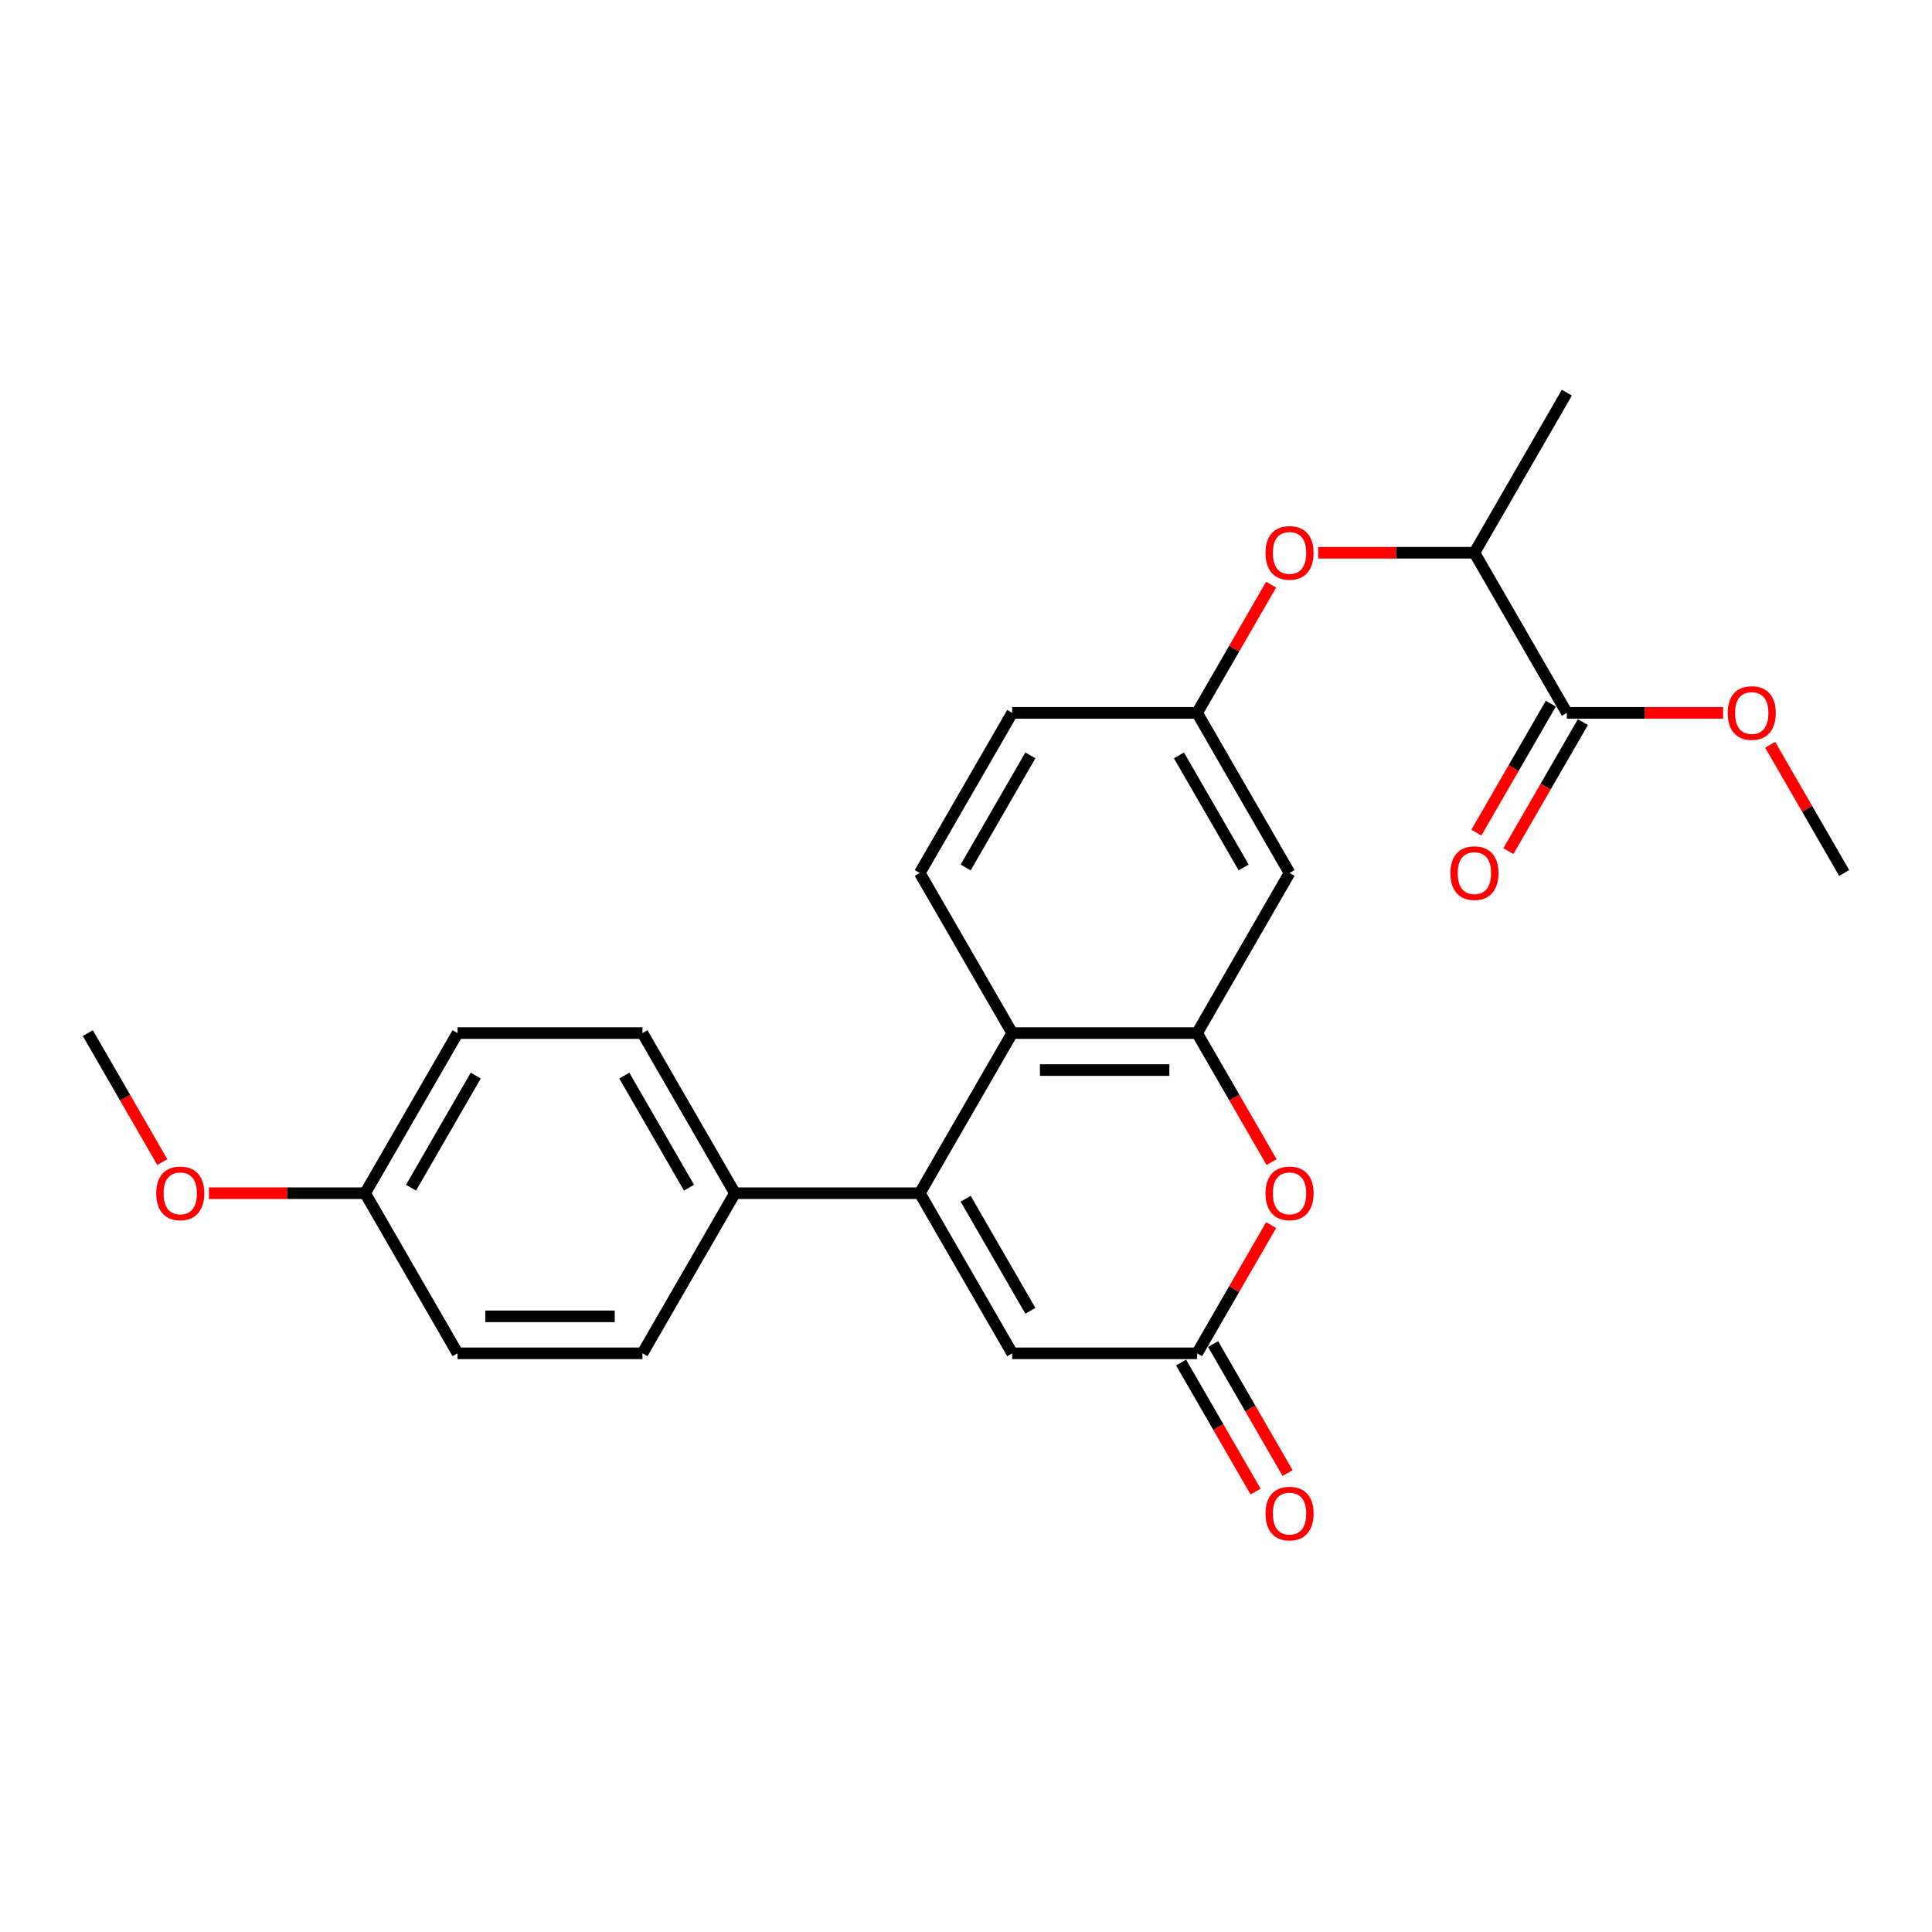 <?xml version='1.0' encoding='iso-8859-1'?>
<svg version='1.1' baseProfile='full'
              xmlns='http://www.w3.org/2000/svg'
                      xmlns:rdkit='http://www.rdkit.org/xml'
                      xmlns:xlink='http://www.w3.org/1999/xlink'
                  xml:space='preserve'
width='1000px' height='1000px' viewBox='0 0 1000 1000'>
<!-- END OF HEADER -->
<rect style='opacity:1.0;fill:#FFFFFF;stroke:none' width='1000' height='1000' x='0' y='0'> </rect>
<path class='bond-1' d='M 476.077,617.601 L 523.923,534.728' style='fill:none;fill-rule:evenodd;stroke:#000000;stroke-width:6px;stroke-linecap:butt;stroke-linejoin:miter;stroke-opacity:1' />
<path class='bond-4' d='M 476.077,617.601 L 523.923,700.474' style='fill:none;fill-rule:evenodd;stroke:#000000;stroke-width:6px;stroke-linecap:butt;stroke-linejoin:miter;stroke-opacity:1' />
<path class='bond-4' d='M 499.828,620.462 L 533.321,678.474' style='fill:none;fill-rule:evenodd;stroke:#000000;stroke-width:6px;stroke-linecap:butt;stroke-linejoin:miter;stroke-opacity:1' />
<path class='bond-7' d='M 476.077,617.601 L 380.383,617.601' style='fill:none;fill-rule:evenodd;stroke:#000000;stroke-width:6px;stroke-linecap:butt;stroke-linejoin:miter;stroke-opacity:1' />
<path class='bond-0' d='M 619.617,534.728 L 523.923,534.728' style='fill:none;fill-rule:evenodd;stroke:#000000;stroke-width:6px;stroke-linecap:butt;stroke-linejoin:miter;stroke-opacity:1' />
<path class='bond-0' d='M 605.263,553.866 L 538.278,553.866' style='fill:none;fill-rule:evenodd;stroke:#000000;stroke-width:6px;stroke-linecap:butt;stroke-linejoin:miter;stroke-opacity:1' />
<path class='bond-5' d='M 619.617,534.728 L 667.464,451.854' style='fill:none;fill-rule:evenodd;stroke:#000000;stroke-width:6px;stroke-linecap:butt;stroke-linejoin:miter;stroke-opacity:1' />
<path class='bond-26' d='M 619.617,534.728 L 638.894,568.116' style='fill:none;fill-rule:evenodd;stroke:#000000;stroke-width:6px;stroke-linecap:butt;stroke-linejoin:miter;stroke-opacity:1' />
<path class='bond-26' d='M 638.894,568.116 L 658.171,601.505' style='fill:none;fill-rule:evenodd;stroke:#FF0000;stroke-width:6px;stroke-linecap:butt;stroke-linejoin:miter;stroke-opacity:1' />
<path class='bond-8' d='M 523.923,534.728 L 476.077,451.854' style='fill:none;fill-rule:evenodd;stroke:#000000;stroke-width:6px;stroke-linecap:butt;stroke-linejoin:miter;stroke-opacity:1' />
<path class='bond-2' d='M 657.928,634.118 L 638.773,667.296' style='fill:none;fill-rule:evenodd;stroke:#FF0000;stroke-width:6px;stroke-linecap:butt;stroke-linejoin:miter;stroke-opacity:1' />
<path class='bond-2' d='M 638.773,667.296 L 619.617,700.474' style='fill:none;fill-rule:evenodd;stroke:#000000;stroke-width:6px;stroke-linecap:butt;stroke-linejoin:miter;stroke-opacity:1' />
<path class='bond-3' d='M 619.617,700.474 L 523.923,700.474' style='fill:none;fill-rule:evenodd;stroke:#000000;stroke-width:6px;stroke-linecap:butt;stroke-linejoin:miter;stroke-opacity:1' />
<path class='bond-12' d='M 611.33,705.259 L 630.607,738.647' style='fill:none;fill-rule:evenodd;stroke:#000000;stroke-width:6px;stroke-linecap:butt;stroke-linejoin:miter;stroke-opacity:1' />
<path class='bond-12' d='M 630.607,738.647 L 649.884,772.036' style='fill:none;fill-rule:evenodd;stroke:#FF0000;stroke-width:6px;stroke-linecap:butt;stroke-linejoin:miter;stroke-opacity:1' />
<path class='bond-12' d='M 627.905,695.689 L 647.182,729.078' style='fill:none;fill-rule:evenodd;stroke:#000000;stroke-width:6px;stroke-linecap:butt;stroke-linejoin:miter;stroke-opacity:1' />
<path class='bond-12' d='M 647.182,729.078 L 666.459,762.467' style='fill:none;fill-rule:evenodd;stroke:#FF0000;stroke-width:6px;stroke-linecap:butt;stroke-linejoin:miter;stroke-opacity:1' />
<path class='bond-27' d='M 667.464,451.854 L 619.617,368.981' style='fill:none;fill-rule:evenodd;stroke:#000000;stroke-width:6px;stroke-linecap:butt;stroke-linejoin:miter;stroke-opacity:1' />
<path class='bond-27' d='M 643.712,448.993 L 610.22,390.981' style='fill:none;fill-rule:evenodd;stroke:#000000;stroke-width:6px;stroke-linecap:butt;stroke-linejoin:miter;stroke-opacity:1' />
<path class='bond-6' d='M 811.005,368.981 L 763.158,286.108' style='fill:none;fill-rule:evenodd;stroke:#000000;stroke-width:6px;stroke-linecap:butt;stroke-linejoin:miter;stroke-opacity:1' />
<path class='bond-13' d='M 802.717,364.196 L 783.44,397.585' style='fill:none;fill-rule:evenodd;stroke:#000000;stroke-width:6px;stroke-linecap:butt;stroke-linejoin:miter;stroke-opacity:1' />
<path class='bond-13' d='M 783.44,397.585 L 764.163,430.974' style='fill:none;fill-rule:evenodd;stroke:#FF0000;stroke-width:6px;stroke-linecap:butt;stroke-linejoin:miter;stroke-opacity:1' />
<path class='bond-13' d='M 819.292,373.766 L 800.015,407.155' style='fill:none;fill-rule:evenodd;stroke:#000000;stroke-width:6px;stroke-linecap:butt;stroke-linejoin:miter;stroke-opacity:1' />
<path class='bond-13' d='M 800.015,407.155 L 780.738,440.543' style='fill:none;fill-rule:evenodd;stroke:#FF0000;stroke-width:6px;stroke-linecap:butt;stroke-linejoin:miter;stroke-opacity:1' />
<path class='bond-17' d='M 811.005,368.981 L 851.435,368.981' style='fill:none;fill-rule:evenodd;stroke:#000000;stroke-width:6px;stroke-linecap:butt;stroke-linejoin:miter;stroke-opacity:1' />
<path class='bond-17' d='M 851.435,368.981 L 891.866,368.981' style='fill:none;fill-rule:evenodd;stroke:#FF0000;stroke-width:6px;stroke-linecap:butt;stroke-linejoin:miter;stroke-opacity:1' />
<path class='bond-14' d='M 380.383,617.601 L 332.536,534.728' style='fill:none;fill-rule:evenodd;stroke:#000000;stroke-width:6px;stroke-linecap:butt;stroke-linejoin:miter;stroke-opacity:1' />
<path class='bond-14' d='M 356.631,614.739 L 323.138,556.728' style='fill:none;fill-rule:evenodd;stroke:#000000;stroke-width:6px;stroke-linecap:butt;stroke-linejoin:miter;stroke-opacity:1' />
<path class='bond-15' d='M 380.383,617.601 L 332.536,700.474' style='fill:none;fill-rule:evenodd;stroke:#000000;stroke-width:6px;stroke-linecap:butt;stroke-linejoin:miter;stroke-opacity:1' />
<path class='bond-16' d='M 476.077,451.854 L 523.923,368.981' style='fill:none;fill-rule:evenodd;stroke:#000000;stroke-width:6px;stroke-linecap:butt;stroke-linejoin:miter;stroke-opacity:1' />
<path class='bond-16' d='M 499.828,448.993 L 533.321,390.981' style='fill:none;fill-rule:evenodd;stroke:#000000;stroke-width:6px;stroke-linecap:butt;stroke-linejoin:miter;stroke-opacity:1' />
<path class='bond-9' d='M 657.928,302.625 L 638.773,335.803' style='fill:none;fill-rule:evenodd;stroke:#FF0000;stroke-width:6px;stroke-linecap:butt;stroke-linejoin:miter;stroke-opacity:1' />
<path class='bond-9' d='M 638.773,335.803 L 619.617,368.981' style='fill:none;fill-rule:evenodd;stroke:#000000;stroke-width:6px;stroke-linecap:butt;stroke-linejoin:miter;stroke-opacity:1' />
<path class='bond-10' d='M 682.297,286.108 L 722.727,286.108' style='fill:none;fill-rule:evenodd;stroke:#FF0000;stroke-width:6px;stroke-linecap:butt;stroke-linejoin:miter;stroke-opacity:1' />
<path class='bond-10' d='M 722.727,286.108 L 763.158,286.108' style='fill:none;fill-rule:evenodd;stroke:#000000;stroke-width:6px;stroke-linecap:butt;stroke-linejoin:miter;stroke-opacity:1' />
<path class='bond-22' d='M 763.158,286.108 L 811.005,203.235' style='fill:none;fill-rule:evenodd;stroke:#000000;stroke-width:6px;stroke-linecap:butt;stroke-linejoin:miter;stroke-opacity:1' />
<path class='bond-11' d='M 619.617,368.981 L 523.923,368.981' style='fill:none;fill-rule:evenodd;stroke:#000000;stroke-width:6px;stroke-linecap:butt;stroke-linejoin:miter;stroke-opacity:1' />
<path class='bond-20' d='M 332.536,534.728 L 236.842,534.728' style='fill:none;fill-rule:evenodd;stroke:#000000;stroke-width:6px;stroke-linecap:butt;stroke-linejoin:miter;stroke-opacity:1' />
<path class='bond-19' d='M 332.536,700.474 L 236.842,700.474' style='fill:none;fill-rule:evenodd;stroke:#000000;stroke-width:6px;stroke-linecap:butt;stroke-linejoin:miter;stroke-opacity:1' />
<path class='bond-19' d='M 318.182,681.335 L 251.196,681.335' style='fill:none;fill-rule:evenodd;stroke:#000000;stroke-width:6px;stroke-linecap:butt;stroke-linejoin:miter;stroke-opacity:1' />
<path class='bond-23' d='M 916.235,385.498 L 935.39,418.676' style='fill:none;fill-rule:evenodd;stroke:#FF0000;stroke-width:6px;stroke-linecap:butt;stroke-linejoin:miter;stroke-opacity:1' />
<path class='bond-23' d='M 935.39,418.676 L 954.545,451.854' style='fill:none;fill-rule:evenodd;stroke:#000000;stroke-width:6px;stroke-linecap:butt;stroke-linejoin:miter;stroke-opacity:1' />
<path class='bond-18' d='M 188.995,617.601 L 236.842,700.474' style='fill:none;fill-rule:evenodd;stroke:#000000;stroke-width:6px;stroke-linecap:butt;stroke-linejoin:miter;stroke-opacity:1' />
<path class='bond-21' d='M 188.995,617.601 L 148.565,617.601' style='fill:none;fill-rule:evenodd;stroke:#000000;stroke-width:6px;stroke-linecap:butt;stroke-linejoin:miter;stroke-opacity:1' />
<path class='bond-21' d='M 148.565,617.601 L 108.134,617.601' style='fill:none;fill-rule:evenodd;stroke:#FF0000;stroke-width:6px;stroke-linecap:butt;stroke-linejoin:miter;stroke-opacity:1' />
<path class='bond-25' d='M 188.995,617.601 L 236.842,534.728' style='fill:none;fill-rule:evenodd;stroke:#000000;stroke-width:6px;stroke-linecap:butt;stroke-linejoin:miter;stroke-opacity:1' />
<path class='bond-25' d='M 212.747,614.739 L 246.24,556.728' style='fill:none;fill-rule:evenodd;stroke:#000000;stroke-width:6px;stroke-linecap:butt;stroke-linejoin:miter;stroke-opacity:1' />
<path class='bond-24' d='M 84.009,601.505 L 64.732,568.116' style='fill:none;fill-rule:evenodd;stroke:#FF0000;stroke-width:6px;stroke-linecap:butt;stroke-linejoin:miter;stroke-opacity:1' />
<path class='bond-24' d='M 64.732,568.116 L 45.455,534.728' style='fill:none;fill-rule:evenodd;stroke:#000000;stroke-width:6px;stroke-linecap:butt;stroke-linejoin:miter;stroke-opacity:1' />
<path  class='atom-3' d='M 655.024 617.677
Q 655.024 611.17, 658.239 607.534
Q 661.455 603.897, 667.464 603.897
Q 673.474 603.897, 676.689 607.534
Q 679.904 611.17, 679.904 617.677
Q 679.904 624.261, 676.651 628.012
Q 673.397 631.725, 667.464 631.725
Q 661.493 631.725, 658.239 628.012
Q 655.024 624.299, 655.024 617.677
M 667.464 628.663
Q 671.598 628.663, 673.818 625.907
Q 676.077 623.113, 676.077 617.677
Q 676.077 612.357, 673.818 609.677
Q 671.598 606.96, 667.464 606.96
Q 663.33 606.96, 661.072 609.639
Q 658.852 612.318, 658.852 617.677
Q 658.852 623.151, 661.072 625.907
Q 663.33 628.663, 667.464 628.663
' fill='#FF0000'/>
<path  class='atom-10' d='M 655.024 286.184
Q 655.024 279.677, 658.239 276.041
Q 661.455 272.404, 667.464 272.404
Q 673.474 272.404, 676.689 276.041
Q 679.904 279.677, 679.904 286.184
Q 679.904 292.768, 676.651 296.519
Q 673.397 300.232, 667.464 300.232
Q 661.493 300.232, 658.239 296.519
Q 655.024 292.806, 655.024 286.184
M 667.464 297.17
Q 671.598 297.17, 673.818 294.414
Q 676.077 291.62, 676.077 286.184
Q 676.077 280.864, 673.818 278.184
Q 671.598 275.467, 667.464 275.467
Q 663.33 275.467, 661.072 278.146
Q 658.852 280.826, 658.852 286.184
Q 658.852 291.658, 661.072 294.414
Q 663.33 297.17, 667.464 297.17
' fill='#FF0000'/>
<path  class='atom-13' d='M 655.024 783.424
Q 655.024 776.917, 658.239 773.28
Q 661.455 769.644, 667.464 769.644
Q 673.474 769.644, 676.689 773.28
Q 679.904 776.917, 679.904 783.424
Q 679.904 790.008, 676.651 793.759
Q 673.397 797.472, 667.464 797.472
Q 661.493 797.472, 658.239 793.759
Q 655.024 790.046, 655.024 783.424
M 667.464 794.409
Q 671.598 794.409, 673.818 791.653
Q 676.077 788.859, 676.077 783.424
Q 676.077 778.103, 673.818 775.424
Q 671.598 772.706, 667.464 772.706
Q 663.33 772.706, 661.072 775.386
Q 658.852 778.065, 658.852 783.424
Q 658.852 788.898, 661.072 791.653
Q 663.33 794.409, 667.464 794.409
' fill='#FF0000'/>
<path  class='atom-14' d='M 750.718 451.931
Q 750.718 445.424, 753.933 441.787
Q 757.148 438.151, 763.158 438.151
Q 769.167 438.151, 772.383 441.787
Q 775.598 445.424, 775.598 451.931
Q 775.598 458.515, 772.344 462.266
Q 769.091 465.979, 763.158 465.979
Q 757.187 465.979, 753.933 462.266
Q 750.718 458.553, 750.718 451.931
M 763.158 462.916
Q 767.292 462.916, 769.512 460.161
Q 771.77 457.366, 771.77 451.931
Q 771.77 446.61, 769.512 443.931
Q 767.292 441.213, 763.158 441.213
Q 759.024 441.213, 756.766 443.893
Q 754.545 446.572, 754.545 451.931
Q 754.545 457.405, 756.766 460.161
Q 759.024 462.916, 763.158 462.916
' fill='#FF0000'/>
<path  class='atom-18' d='M 894.258 369.058
Q 894.258 362.55, 897.474 358.914
Q 900.689 355.278, 906.699 355.278
Q 912.708 355.278, 915.923 358.914
Q 919.139 362.55, 919.139 369.058
Q 919.139 375.641, 915.885 379.393
Q 912.632 383.105, 906.699 383.105
Q 900.727 383.105, 897.474 379.393
Q 894.258 375.68, 894.258 369.058
M 906.699 380.043
Q 910.833 380.043, 913.053 377.287
Q 915.311 374.493, 915.311 369.058
Q 915.311 363.737, 913.053 361.058
Q 910.833 358.34, 906.699 358.34
Q 902.565 358.34, 900.306 361.019
Q 898.086 363.699, 898.086 369.058
Q 898.086 374.531, 900.306 377.287
Q 902.565 380.043, 906.699 380.043
' fill='#FF0000'/>
<path  class='atom-22' d='M 80.861 617.677
Q 80.861 611.17, 84.077 607.534
Q 87.292 603.897, 93.301 603.897
Q 99.311 603.897, 102.526 607.534
Q 105.742 611.17, 105.742 617.677
Q 105.742 624.261, 102.488 628.012
Q 99.234 631.725, 93.301 631.725
Q 87.33 631.725, 84.077 628.012
Q 80.861 624.299, 80.861 617.677
M 93.301 628.663
Q 97.435 628.663, 99.656 625.907
Q 101.914 623.113, 101.914 617.677
Q 101.914 612.357, 99.656 609.677
Q 97.435 606.96, 93.301 606.96
Q 89.168 606.96, 86.909 609.639
Q 84.689 612.318, 84.689 617.677
Q 84.689 623.151, 86.909 625.907
Q 89.168 628.663, 93.301 628.663
' fill='#FF0000'/>
</svg>
